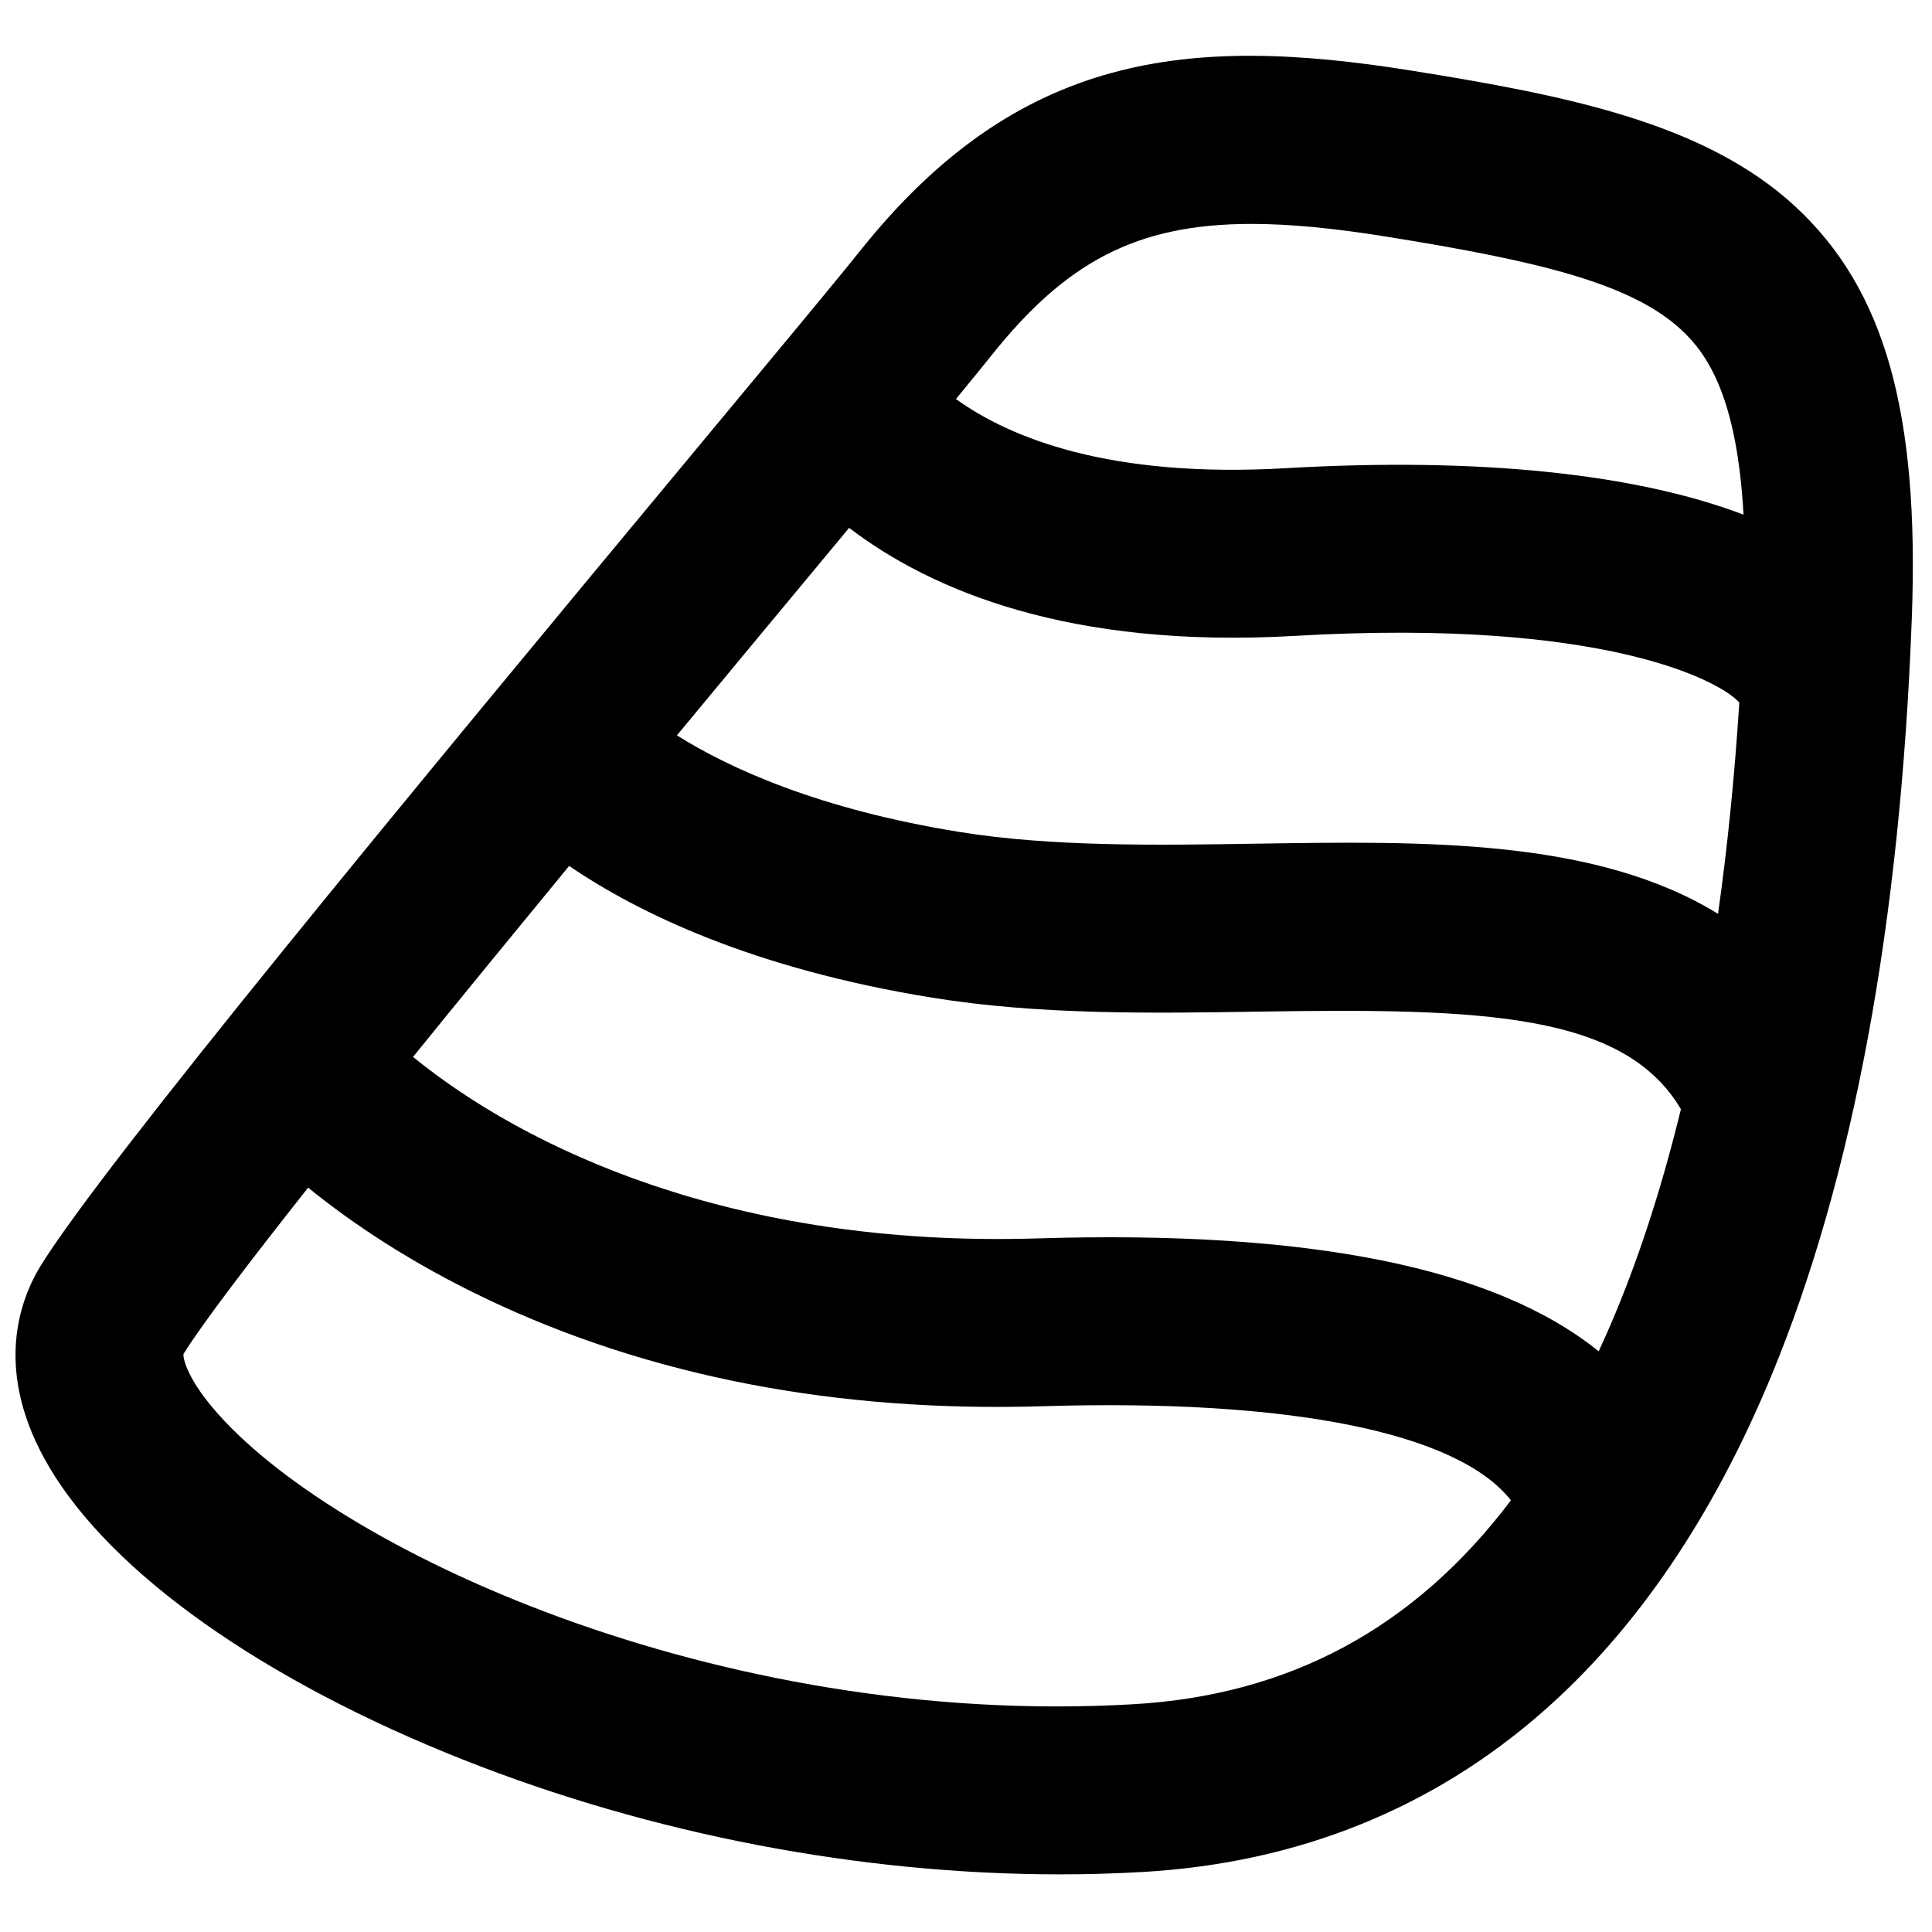 <?xml version="1.0" encoding="UTF-8"?>
<!-- Uploaded to: SVG Repo, www.svgrepo.com, Generator: SVG Repo Mixer Tools -->
<svg width="800px" height="800px" version="1.1" viewBox="144 144 512 512" xmlns="http://www.w3.org/2000/svg">
 <defs>
  <clipPath id="a">
   <path d="m148.09 158h502.91v483h-502.91z"/>
  </clipPath>
 </defs>
 <g clip-path="url(#a)">
  <path d="m444.34 595.64c-110.68 6.422-212.85-41.512-244-78.602-7.098-8.445-7.883-13.449-7.703-14.23 0.008-0.012 0.031-0.062 0.082-0.148h0.004c4.898-7.84 16.969-23.738 32.938-43.922 11.629 9.441 27.195 19.926 47.375 29.527 43.141 20.516 92.656 30.051 147.17 28.402 65.855-2.027 110.13 7.008 124.21 24.938-25.574 33.832-58.648 51.629-100.07 54.035m-80.551-305.45c1.793-2.16 3.527-4.246 5.234-6.301 21.641 16.508 58.242 32.09 118.25 28.621 81.777-4.754 112.71 12.012 117.66 17.68-1.266 19.641-3.137 38.328-5.641 55.984-32.426-19.969-77.809-19.285-122.1-18.594-26.785 0.422-54.469 0.855-79.039-3.121-37.219-6.019-60.863-16.859-74.77-25.578 14.773-17.848 28.688-34.59 40.41-48.691m111.85-86.852c10.258 0 21.867 1.148 35.312 3.301 40.641 6.504 65.203 12.375 78.605 24.762 7.043 6.512 14.766 18.059 16.488 48.98-28.613-10.867-70.172-15.262-121.35-12.305-46.699 2.703-73.051-8.031-87.371-18.328 4.086-4.965 7.258-8.852 9.332-11.453 19.637-24.637 38.246-34.957 68.98-34.957m-180.82 170.14c18.402 12.531 48.805 27.25 96.23 34.918 28.445 4.602 58.133 4.141 86.84 3.688 59.191-0.93 96.453 0.383 111.57 25.855-4.754 19.488-10.445 37.375-17.113 53.496-1.512 3.664-3.078 7.211-4.68 10.676-27.641-22.293-76.832-32.137-148.82-29.922-80.684 2.473-135.87-24.027-165.39-48.098 13.109-16.188 27.246-33.453 41.367-50.613m324.95-174.75c-23.883-22.078-60.227-29.379-101.79-36.027-59.121-9.465-104.19-4.754-146.12 47.859-5.832 7.316-21.922 26.676-42.297 51.188-79.059 95.125-157.66 190.26-174.58 217.34-5.711 9.129-13.023 28.262 2.106 53.789 16.766 28.277 56.77 56.523 109.76 77.496 50.023 19.797 105.32 30.348 157.95 30.348 7.438 0 14.824-0.211 22.129-0.637 40.879-2.375 76.527-16.672 105.96-42.492 24.711-21.68 45.094-51.672 60.586-89.141 21.652-52.367 34.156-119.89 37.172-200.7 2.031-54.527-7.203-87.129-30.875-109.02" fill-rule="evenodd"/>
 </g>
</svg>